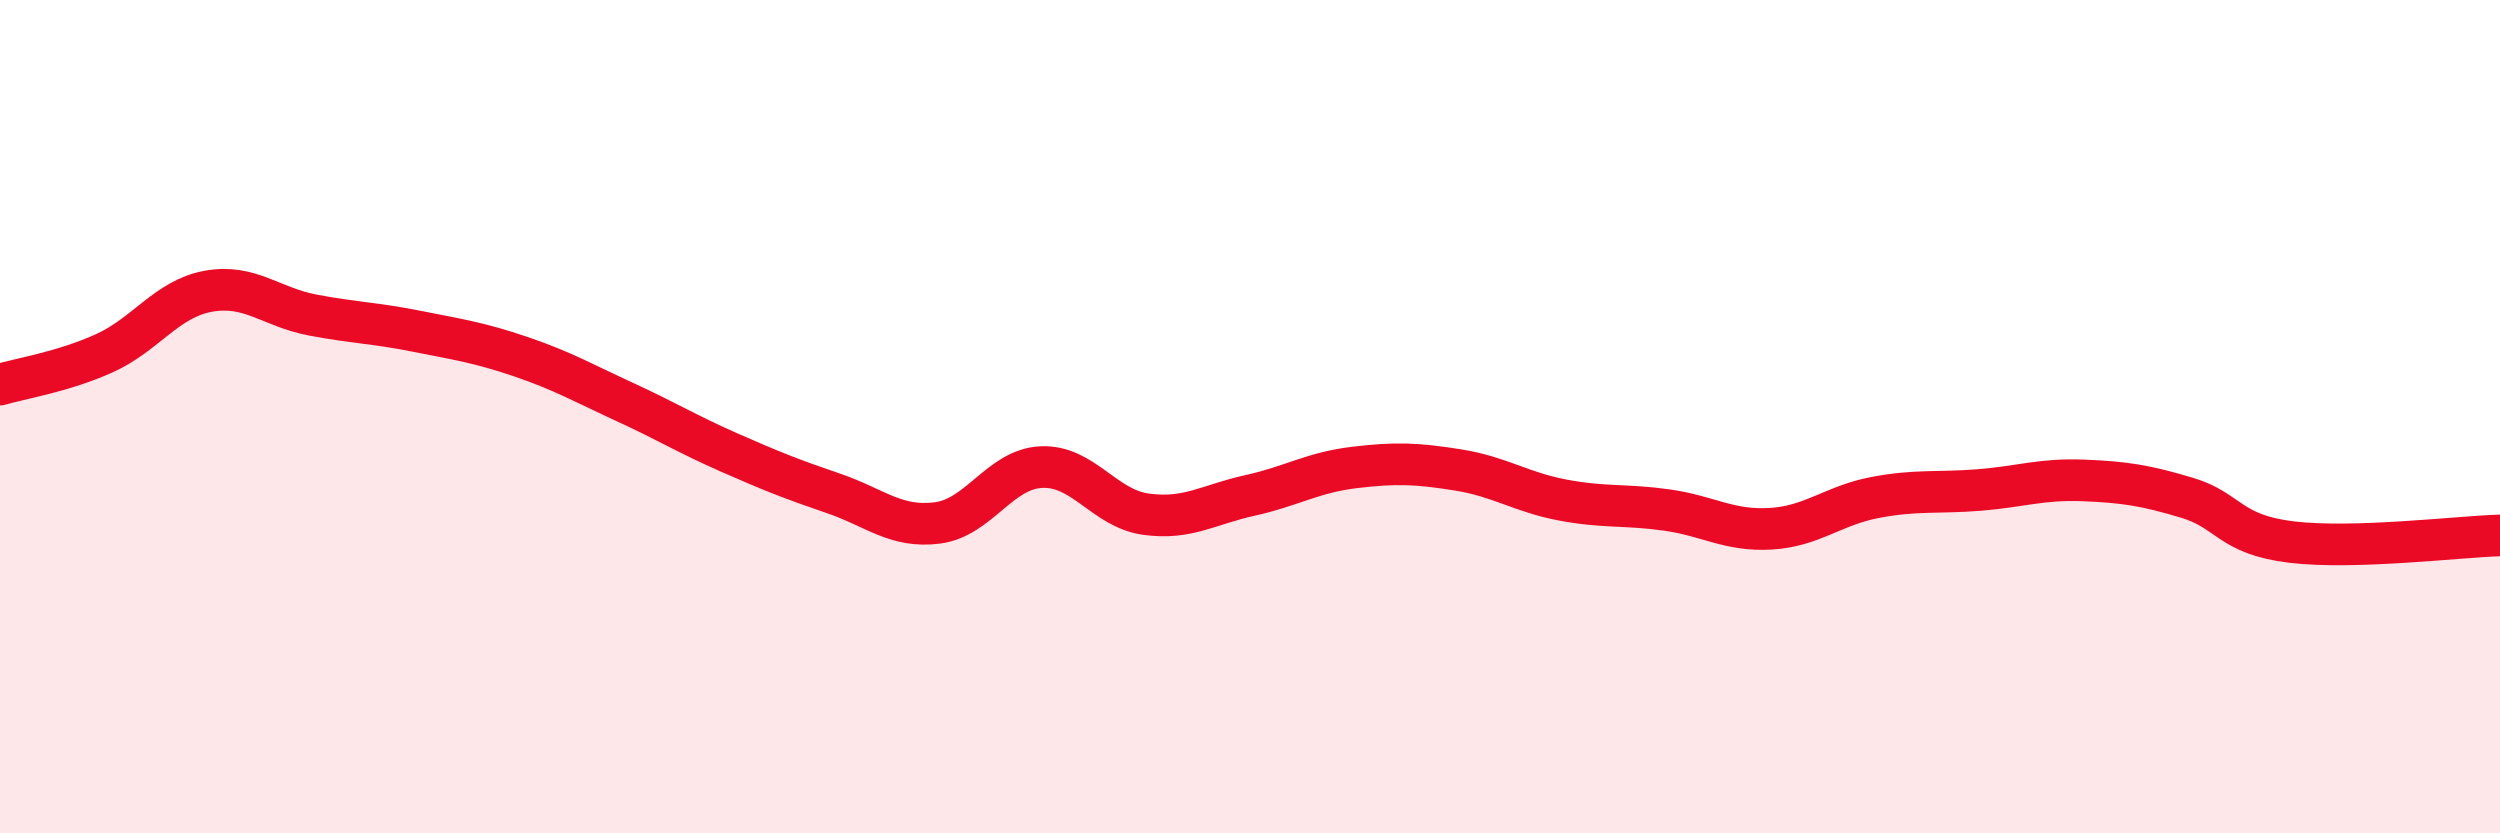 
    <svg width="60" height="20" viewBox="0 0 60 20" xmlns="http://www.w3.org/2000/svg">
      <path
        d="M 0,9.23 C 0.5,9.08 1.5,8.93 2.5,8.48 C 3.5,8.03 4,7.17 5,6.99 C 6,6.81 6.5,7.37 7.5,7.56 C 8.5,7.75 9,7.75 10,7.95 C 11,8.15 11.5,8.22 12.5,8.56 C 13.5,8.9 14,9.19 15,9.65 C 16,10.11 16.5,10.42 17.5,10.86 C 18.5,11.3 19,11.5 20,11.84 C 21,12.18 21.5,12.68 22.5,12.55 C 23.5,12.42 24,11.25 25,11.21 C 26,11.17 26.5,12.2 27.5,12.34 C 28.5,12.48 29,12.11 30,11.89 C 31,11.67 31.5,11.34 32.5,11.22 C 33.5,11.1 34,11.12 35,11.28 C 36,11.44 36.5,11.81 37.5,12 C 38.5,12.19 39,12.1 40,12.24 C 41,12.38 41.5,12.75 42.5,12.69 C 43.5,12.63 44,12.13 45,11.94 C 46,11.75 46.5,11.84 47.5,11.76 C 48.5,11.68 49,11.49 50,11.53 C 51,11.57 51.5,11.65 52.5,11.95 C 53.5,12.25 53.5,12.83 55,13.01 C 56.5,13.19 59,12.88 60,12.85L60 20L0 20Z"
        fill="#EB0A25"
        opacity="0.1"
        stroke-linecap="round"
        stroke-linejoin="round"
      />
      <path
        d="M 0,9.23 C 0.5,9.08 1.5,8.93 2.5,8.48 C 3.5,8.03 4,7.17 5,6.99 C 6,6.81 6.5,7.37 7.5,7.56 C 8.5,7.75 9,7.75 10,7.95 C 11,8.15 11.5,8.22 12.5,8.56 C 13.5,8.9 14,9.19 15,9.65 C 16,10.11 16.5,10.42 17.5,10.86 C 18.5,11.3 19,11.5 20,11.84 C 21,12.18 21.5,12.68 22.5,12.55 C 23.5,12.42 24,11.25 25,11.21 C 26,11.17 26.5,12.2 27.5,12.34 C 28.5,12.48 29,12.11 30,11.89 C 31,11.67 31.5,11.34 32.5,11.22 C 33.5,11.1 34,11.12 35,11.28 C 36,11.44 36.5,11.81 37.5,12 C 38.5,12.19 39,12.1 40,12.24 C 41,12.38 41.5,12.75 42.5,12.69 C 43.5,12.63 44,12.13 45,11.94 C 46,11.75 46.5,11.84 47.5,11.76 C 48.5,11.68 49,11.49 50,11.53 C 51,11.57 51.5,11.65 52.5,11.95 C 53.5,12.25 53.5,12.83 55,13.01 C 56.5,13.19 59,12.88 60,12.85"
        stroke="#EB0A25"
        stroke-width="1"
        fill="none"
        stroke-linecap="round"
        stroke-linejoin="round"
      />
    </svg>
  